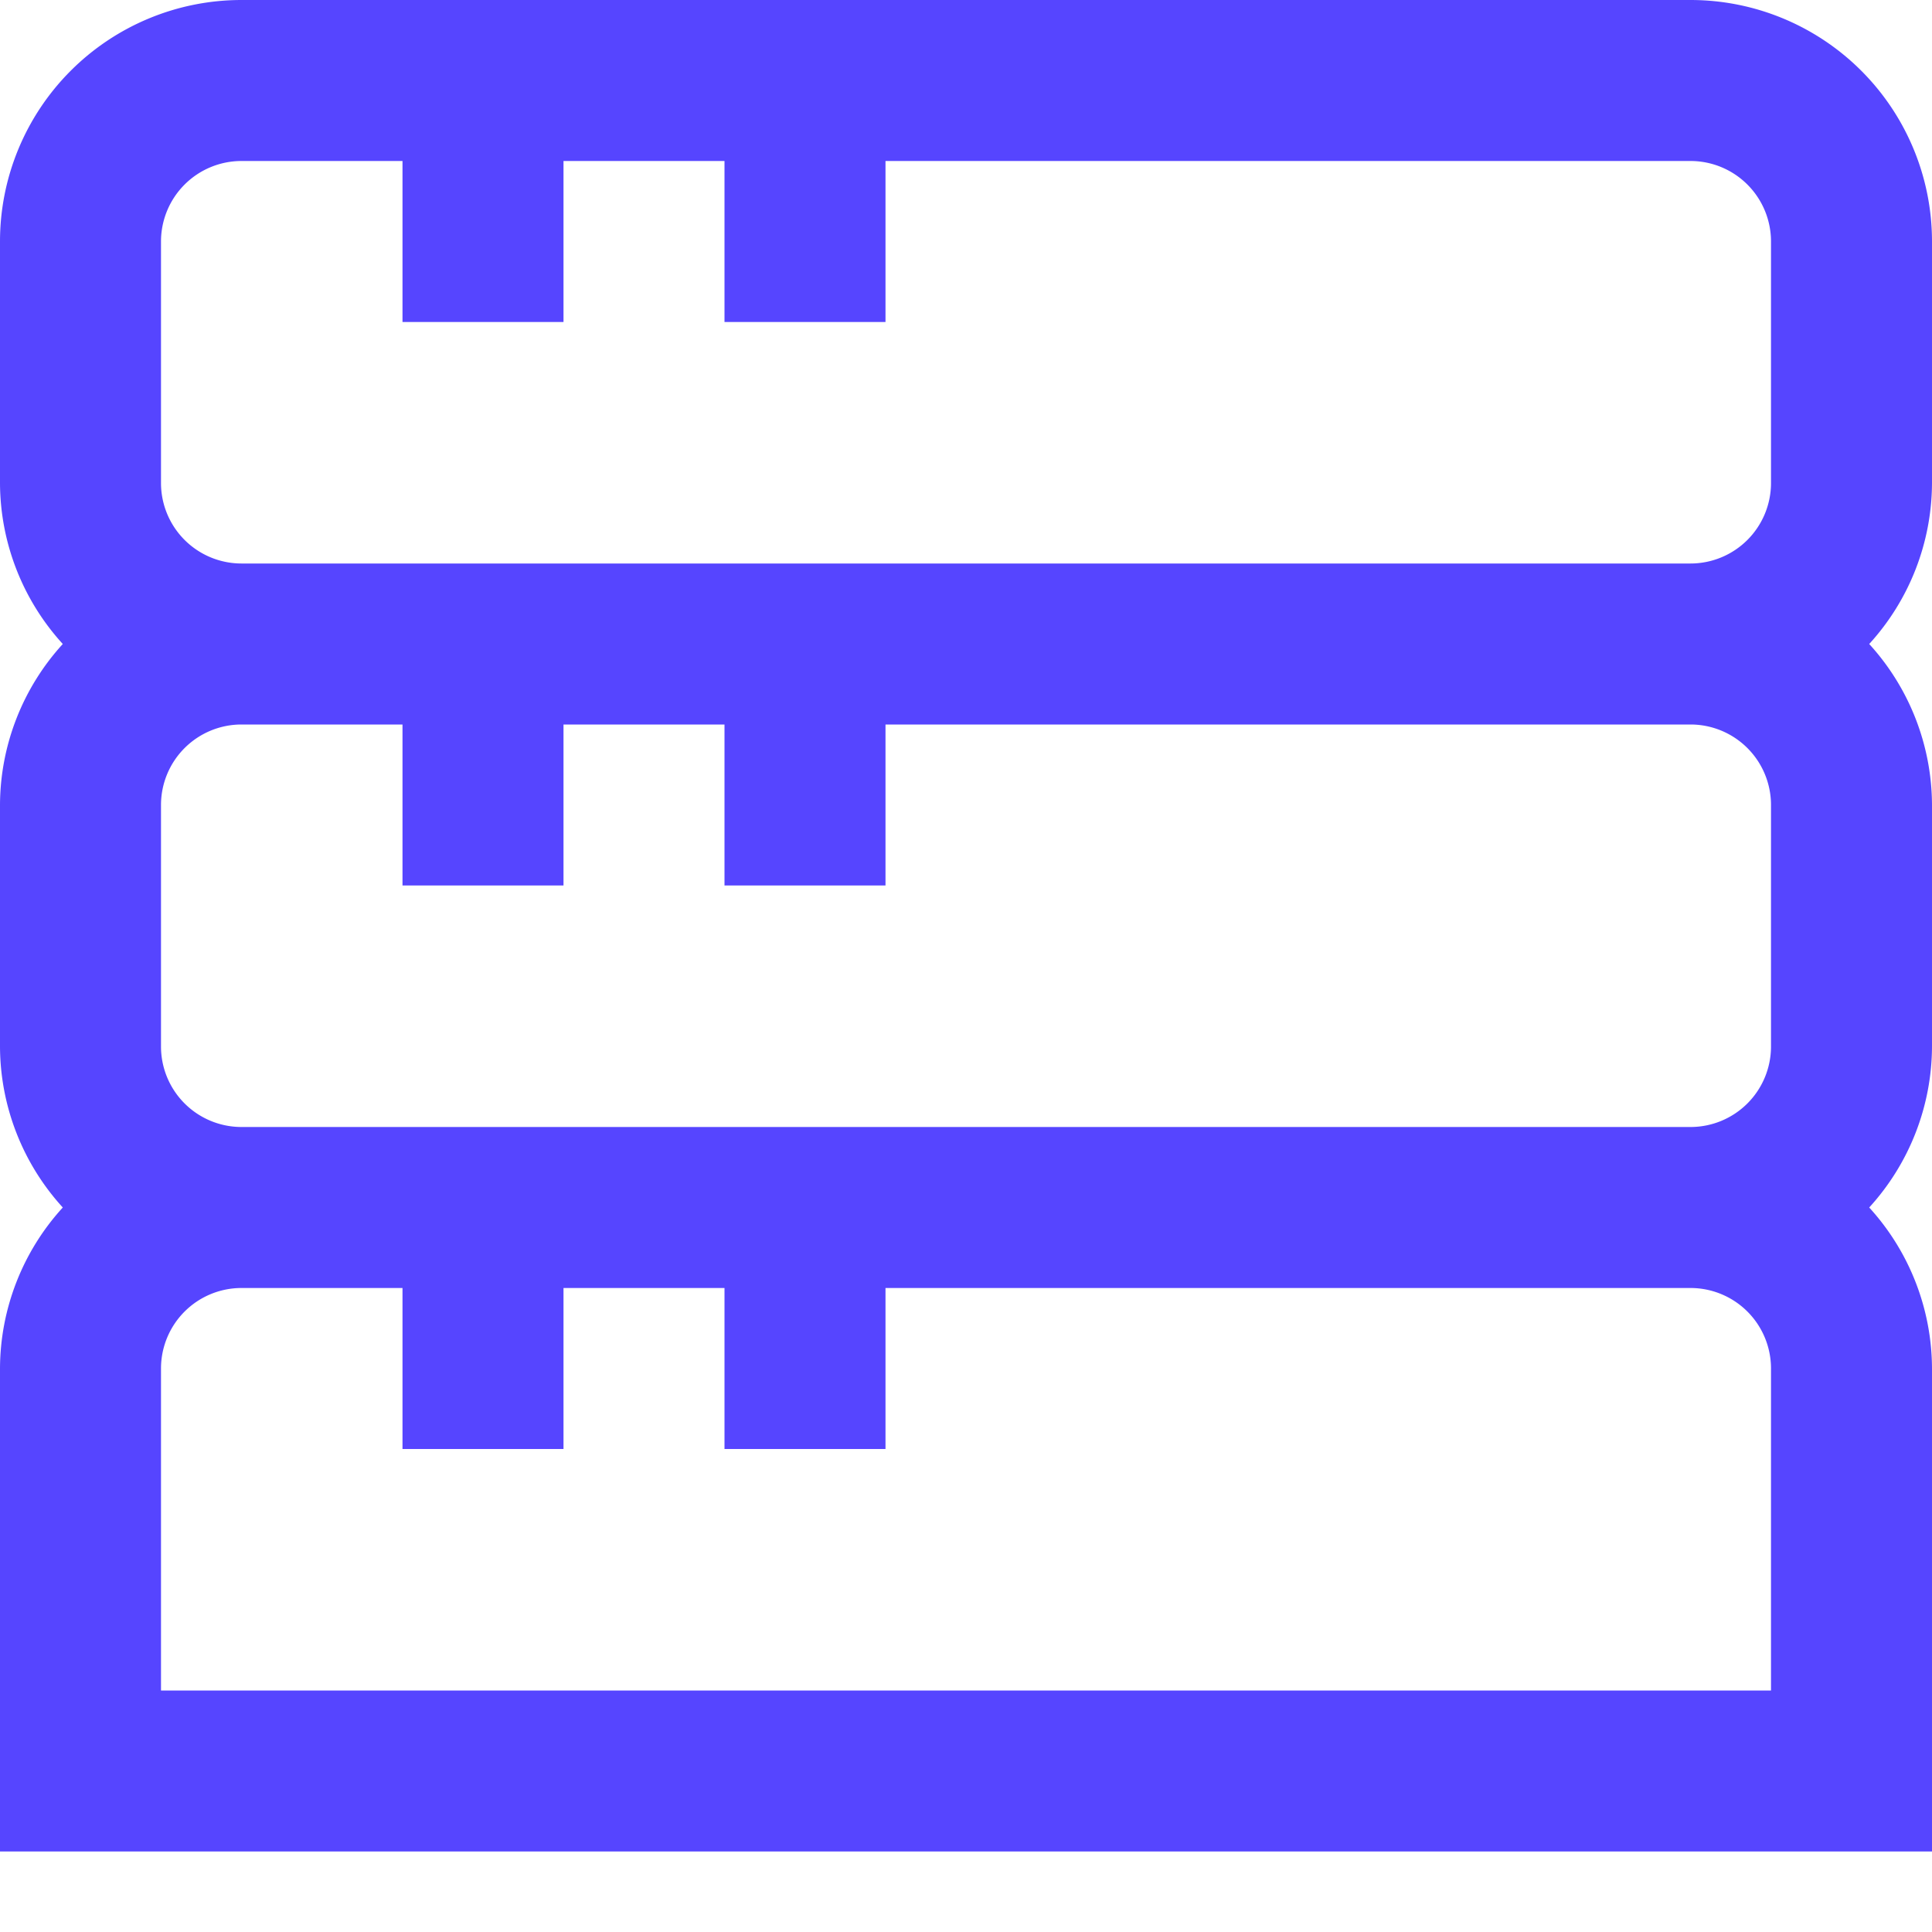 <svg id="Layer_1" height="512" viewBox="0 0 24 24" fill="#5645ff" width="512" xmlns="http://www.w3.org/2000/svg" data-name="Layer 1"><path d="m24 3a3 3 0 0 0 -3-3h-18a3 3 0 0 0 -3 3v3a2.981 2.981 0 0 0 .78 2 2.981 2.981 0 0 0 -.78 2v3a2.981 2.981 0 0 0 .78 2 2.981 2.981 0 0 0 -.78 2v6h24v-6a2.981 2.981 0 0 0 -.78-2 2.981 2.981 0 0 0 .78-2v-3a2.981 2.981 0 0 0 -.78-2 2.981 2.981 0 0 0 .78-2zm-22 0a1 1 0 0 1 1-1h2v2h2v-2h2v2h2v-2h10a1 1 0 0 1 1 1v3a1 1 0 0 1 -1 1h-18a1 1 0 0 1 -1-1zm20 7v3a1 1 0 0 1 -1 1h-18a1 1 0 0 1 -1-1v-3a1 1 0 0 1 1-1h2v2h2v-2h2v2h2v-2h10a1 1 0 0 1 1 1zm0 11h-20v-4a1 1 0 0 1 1-1h2v2h2v-2h2v2h2v-2h10a1 1 0 0 1 1 1z"/></svg>